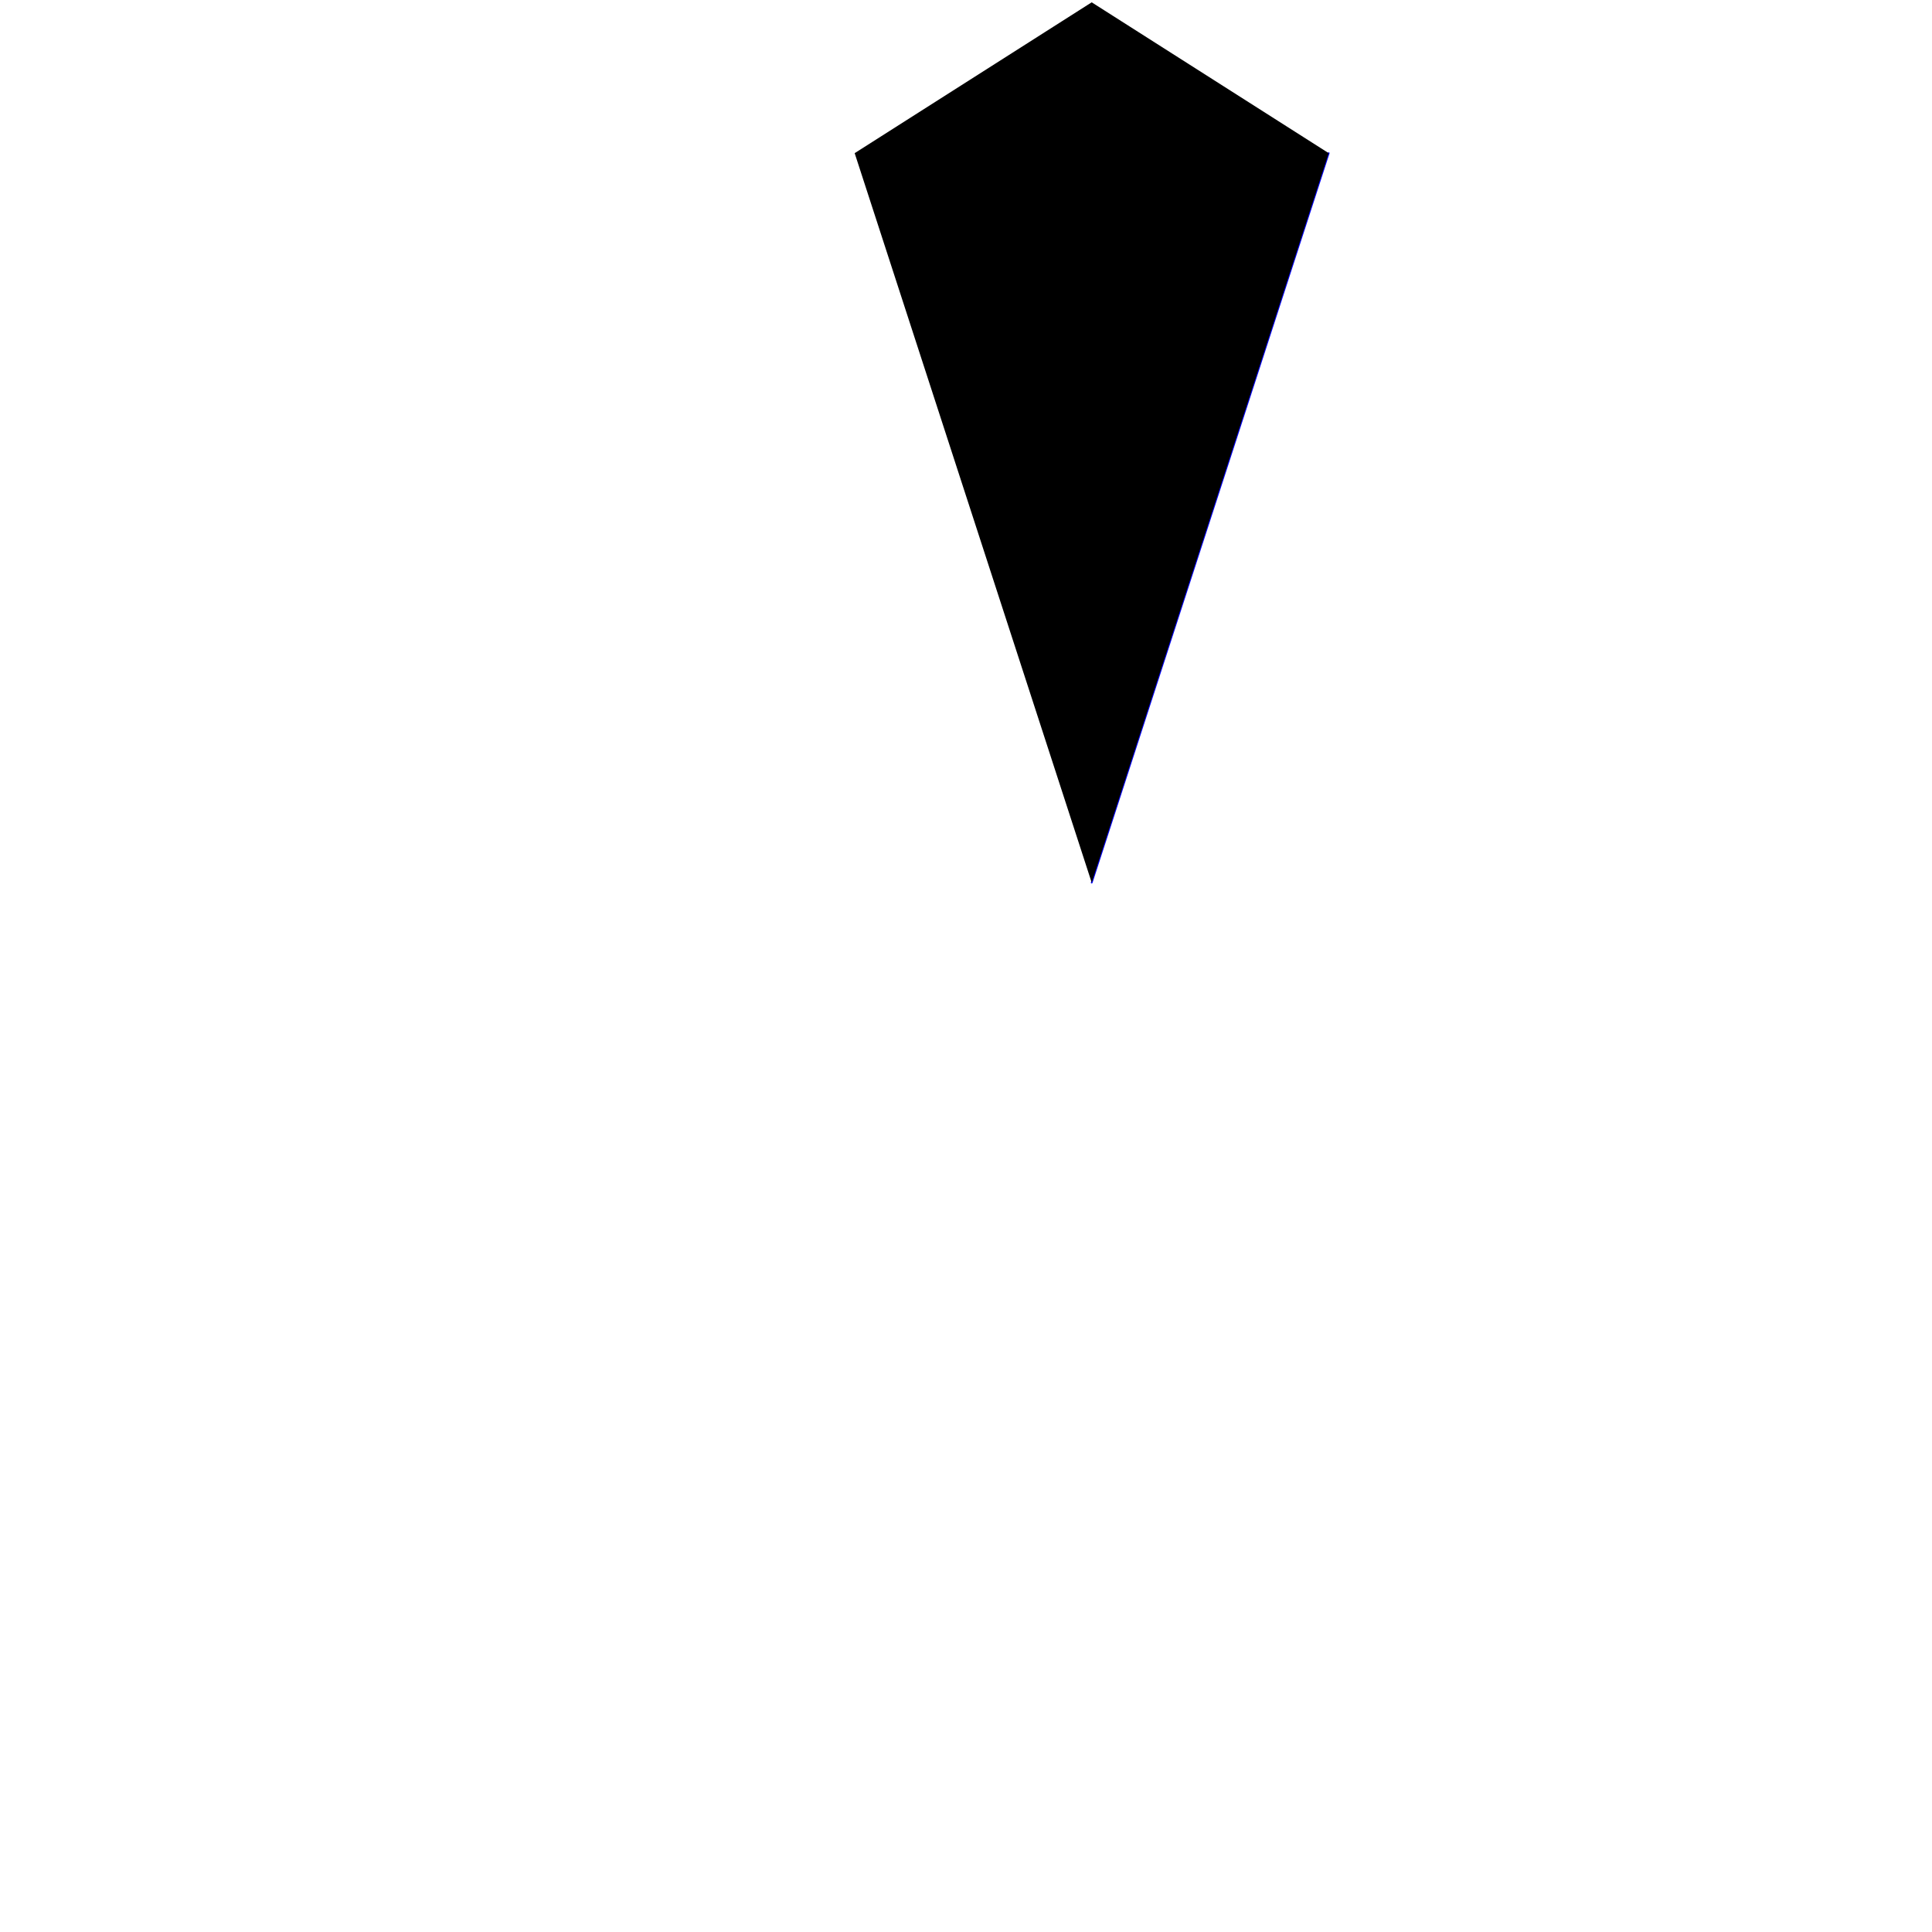 <?xml version="1.0" encoding="utf-8"?>
<!-- Generator: Adobe Illustrator 23.0.1, SVG Export Plug-In . SVG Version: 6.00 Build 0)  -->
<svg version="1.1" id="_x31_" xmlns="http://www.w3.org/2000/svg" xmlns:xlink="http://www.w3.org/1999/xlink" x="0px" y="0px"
	 viewBox="0 0 800 800" style="enable-background:new 0 0 800 800;" xml:space="preserve">
<style type="text/css">
	.st0{fill:none;stroke:#0000FF;stroke-width:0.709;stroke-linecap:round;stroke-linejoin:round;stroke-miterlimit:10;}
</style>
<g id="LINE_23_">
	<line class="st0" x1="452.05" y1="365.48" x2="550.19" y2="63.42"/>
</g>
<path id="LINE_27_" d="M452.05,365.48L353.9,63.42l98.15-62.46l98.14,62.46"/>
</svg>
